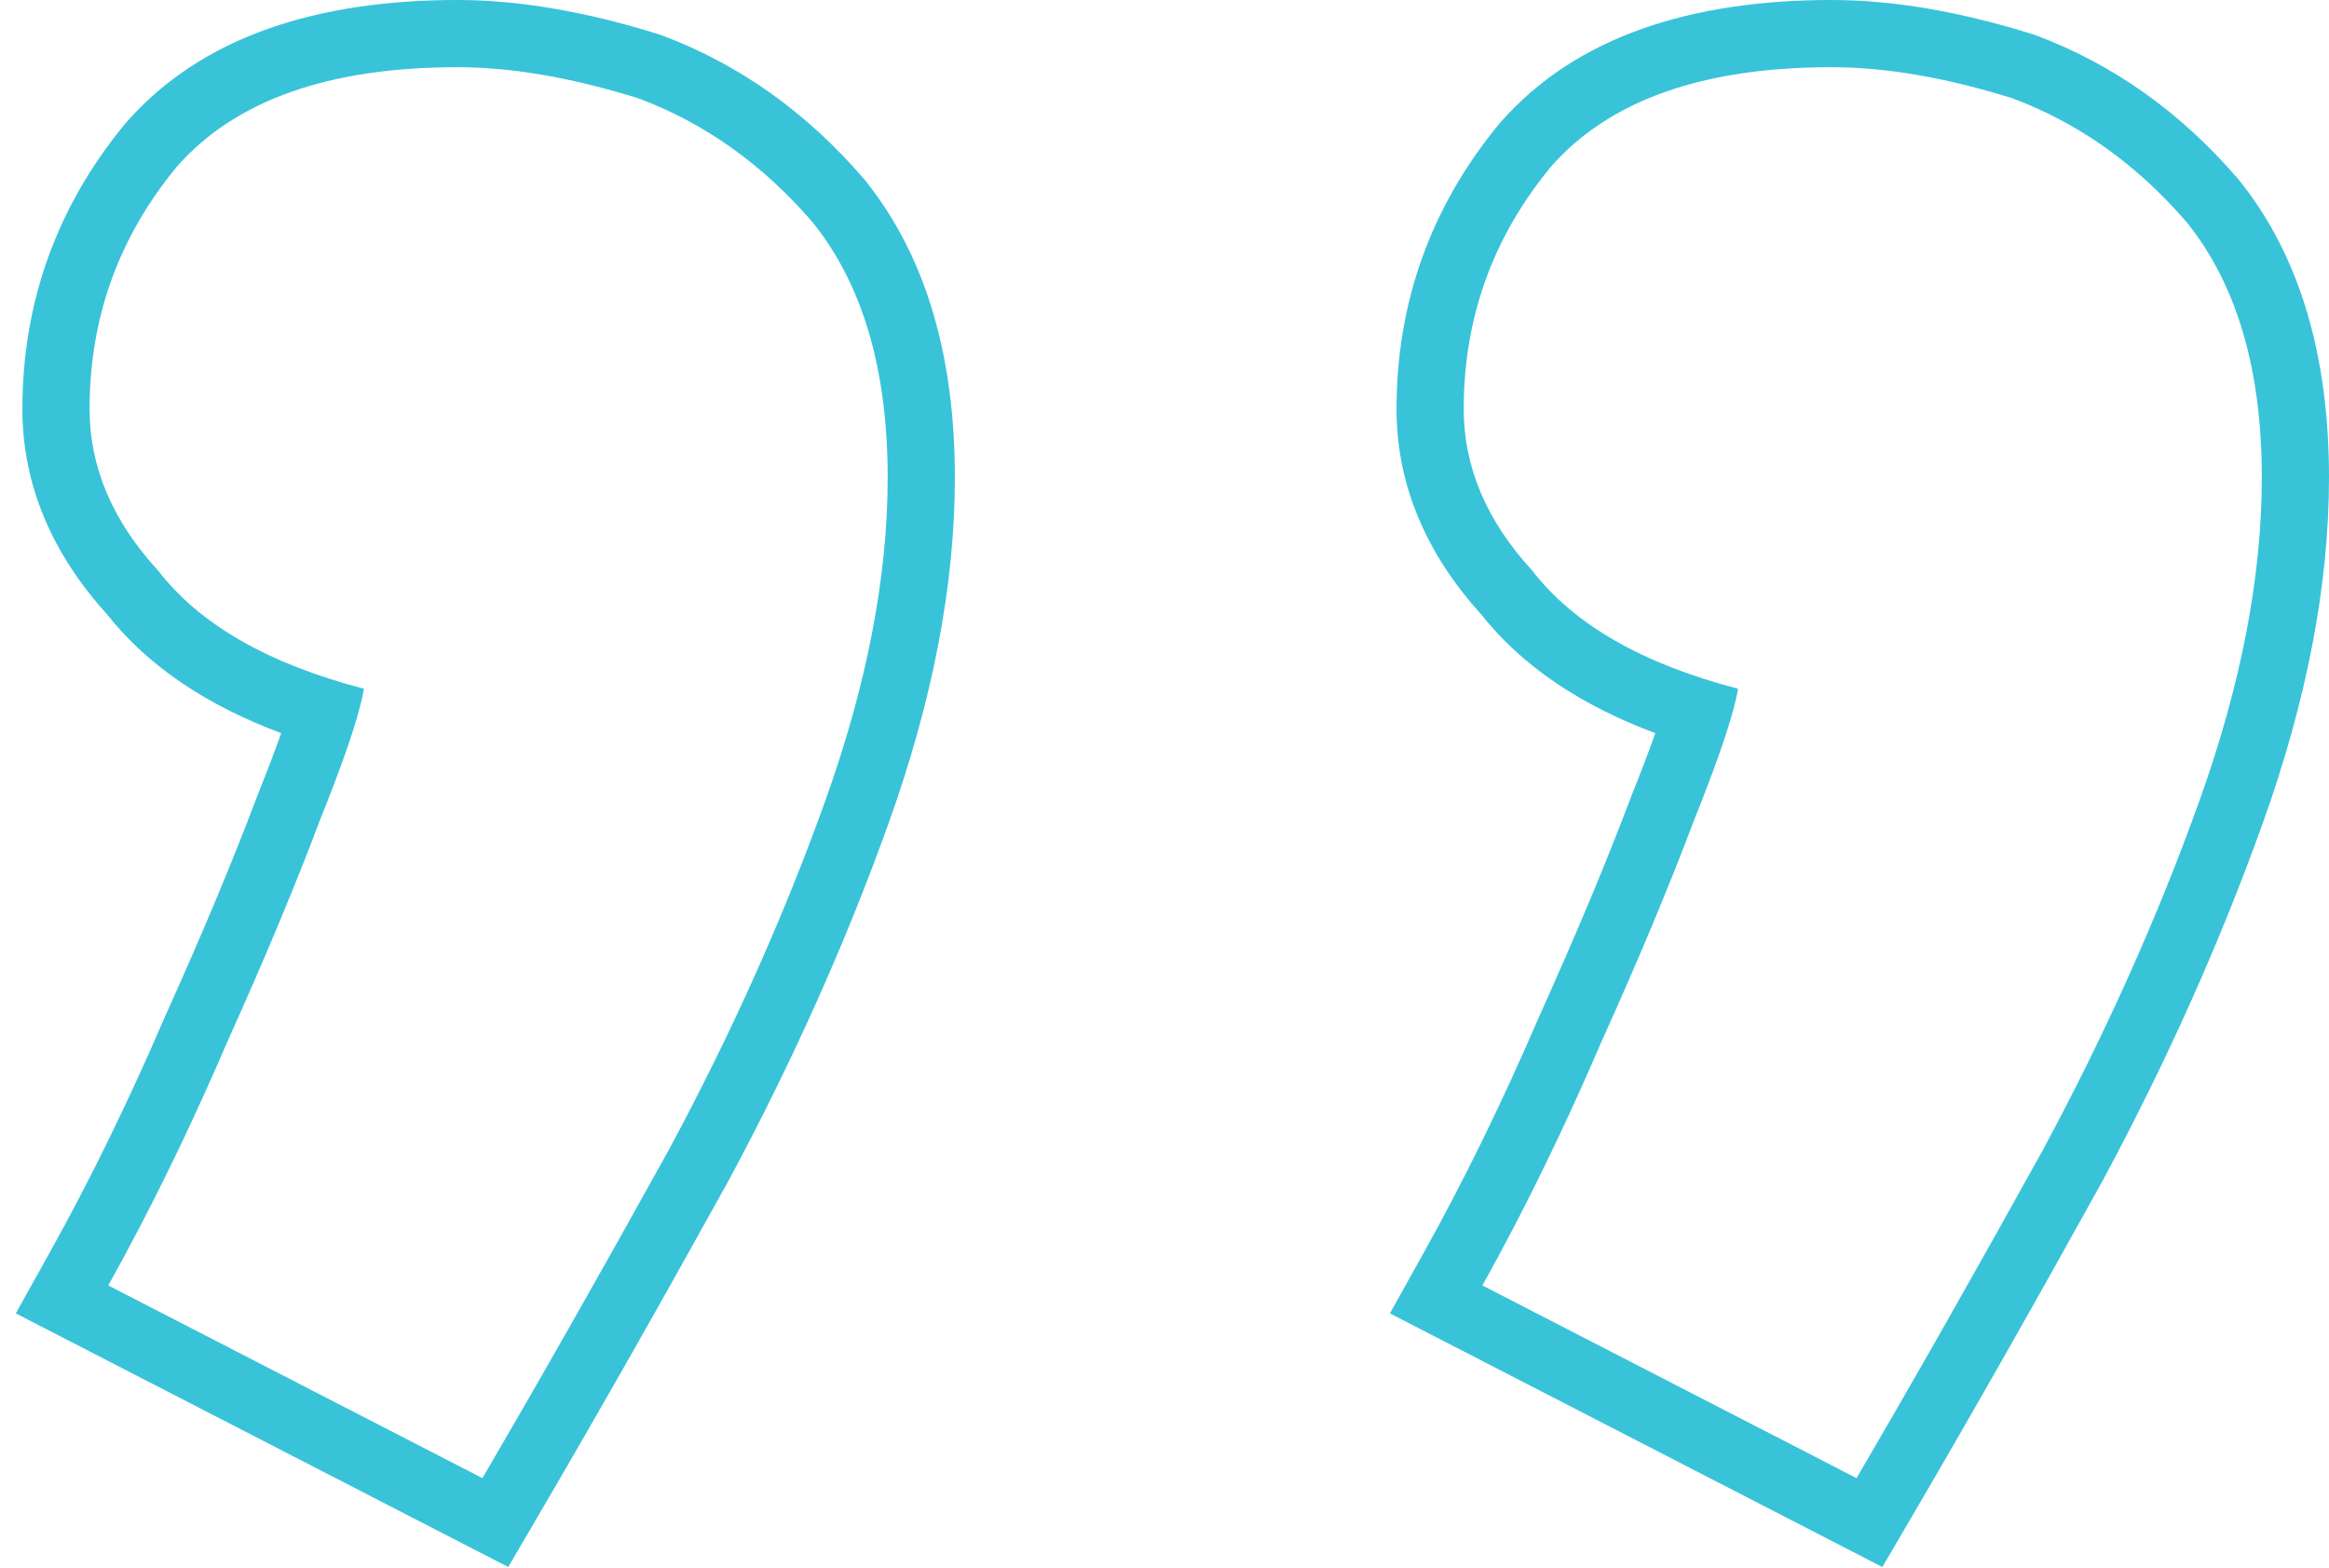 <svg width="104" height="70" viewBox="0 0 104 70" fill="none" xmlns="http://www.w3.org/2000/svg">
<path id="&#216;&#140;&#216;&#140; (Stroke)" fill-rule="evenodd" clip-rule="evenodd" d="M90.835 1.549L90.913 1.578C94.393 2.879 97.403 5.039 99.933 7.983L99.967 8.021L99.999 8.061C102.782 11.529 104 16.063 104 21.317C104 26.174 102.986 31.331 101.04 36.761C99.13 42.091 96.748 47.408 93.897 52.711L93.889 52.727L93.88 52.744C90.9 58.127 88.104 63.051 85.491 67.516L84.055 69.969L62.066 58.644L63.575 55.936C65.377 52.704 67.096 49.189 68.73 45.388L68.741 45.363L68.752 45.339C70.403 41.681 71.769 38.412 72.855 35.525L72.866 35.495L72.879 35.464C73.309 34.392 73.651 33.487 73.918 32.736C70.673 31.525 68.003 29.796 66.129 27.417C63.721 24.762 62.361 21.689 62.361 18.265C62.361 13.495 63.904 9.212 66.946 5.53L66.975 5.495L67.004 5.462C70.394 1.6 75.576 0 81.788 0C84.577 0 87.575 0.533 90.755 1.524L90.835 1.549ZM68.423 25.48C70.28 27.886 73.342 29.643 77.612 30.753C77.534 31.216 77.377 31.822 77.139 32.572C77.035 32.9 76.916 33.255 76.781 33.637C76.483 34.484 76.111 35.466 75.663 36.582C74.549 39.542 73.157 42.873 71.486 46.573C70.248 49.453 68.959 52.18 67.619 54.755C67.151 55.654 66.676 56.535 66.196 57.397L82.902 66C85.501 61.56 88.285 56.657 91.255 51.291C94.039 46.11 96.359 40.93 98.216 35.749C100.072 30.569 101 25.758 101 21.317C101 16.507 99.886 12.714 97.659 9.939C95.431 7.348 92.833 5.498 89.863 4.388C86.893 3.463 84.201 3 81.788 3C76.034 3 71.857 4.48 69.259 7.441C66.66 10.586 65.361 14.194 65.361 18.265C65.361 20.855 66.382 23.26 68.423 25.48ZM29.474 1.549L29.552 1.578C33.032 2.879 36.042 5.039 38.573 7.983L38.606 8.021L38.638 8.061C41.422 11.529 42.639 16.063 42.639 21.317C42.639 26.174 41.625 31.331 39.679 36.761C37.769 42.091 35.387 47.408 32.537 52.711L32.528 52.727L32.519 52.744C29.54 58.127 26.743 63.051 24.13 67.516L22.695 69.969L0.705 58.644L2.215 55.936C4.016 52.704 5.735 49.189 7.369 45.388L7.38 45.363L7.391 45.339C9.042 41.681 10.408 38.412 11.494 35.525L11.506 35.495L11.518 35.464C11.948 34.392 12.291 33.487 12.557 32.736C9.313 31.525 6.643 29.796 4.769 27.417C2.361 24.762 1 21.689 1 18.265C1 13.495 2.543 9.212 5.585 5.53L5.614 5.495L5.643 5.462C9.034 1.6 14.216 0 20.427 0C23.216 0 26.214 0.533 29.394 1.524L29.474 1.549ZM7.063 25.48C8.919 27.886 11.982 29.643 16.251 30.753C16.174 31.216 16.016 31.822 15.778 32.573C15.674 32.9 15.555 33.255 15.421 33.637C15.123 34.484 14.75 35.466 14.302 36.582C13.188 39.542 11.796 42.873 10.126 46.573C8.887 49.453 7.598 52.18 6.258 54.755C5.79 55.654 5.316 56.535 4.835 57.397L21.541 66C24.14 61.56 26.924 56.657 29.894 51.291C32.678 46.11 34.999 40.93 36.855 35.749C38.711 30.569 39.639 25.758 39.639 21.317C39.639 16.507 38.526 12.714 36.298 9.939C34.071 7.348 31.472 5.498 28.502 4.388C25.532 3.463 22.841 3 20.427 3C14.673 3 10.497 4.48 7.898 7.441C5.299 10.586 4 14.194 4 18.265C4 20.855 5.021 23.26 7.063 25.48Z" fill="#38C3D9"/>
</svg>
